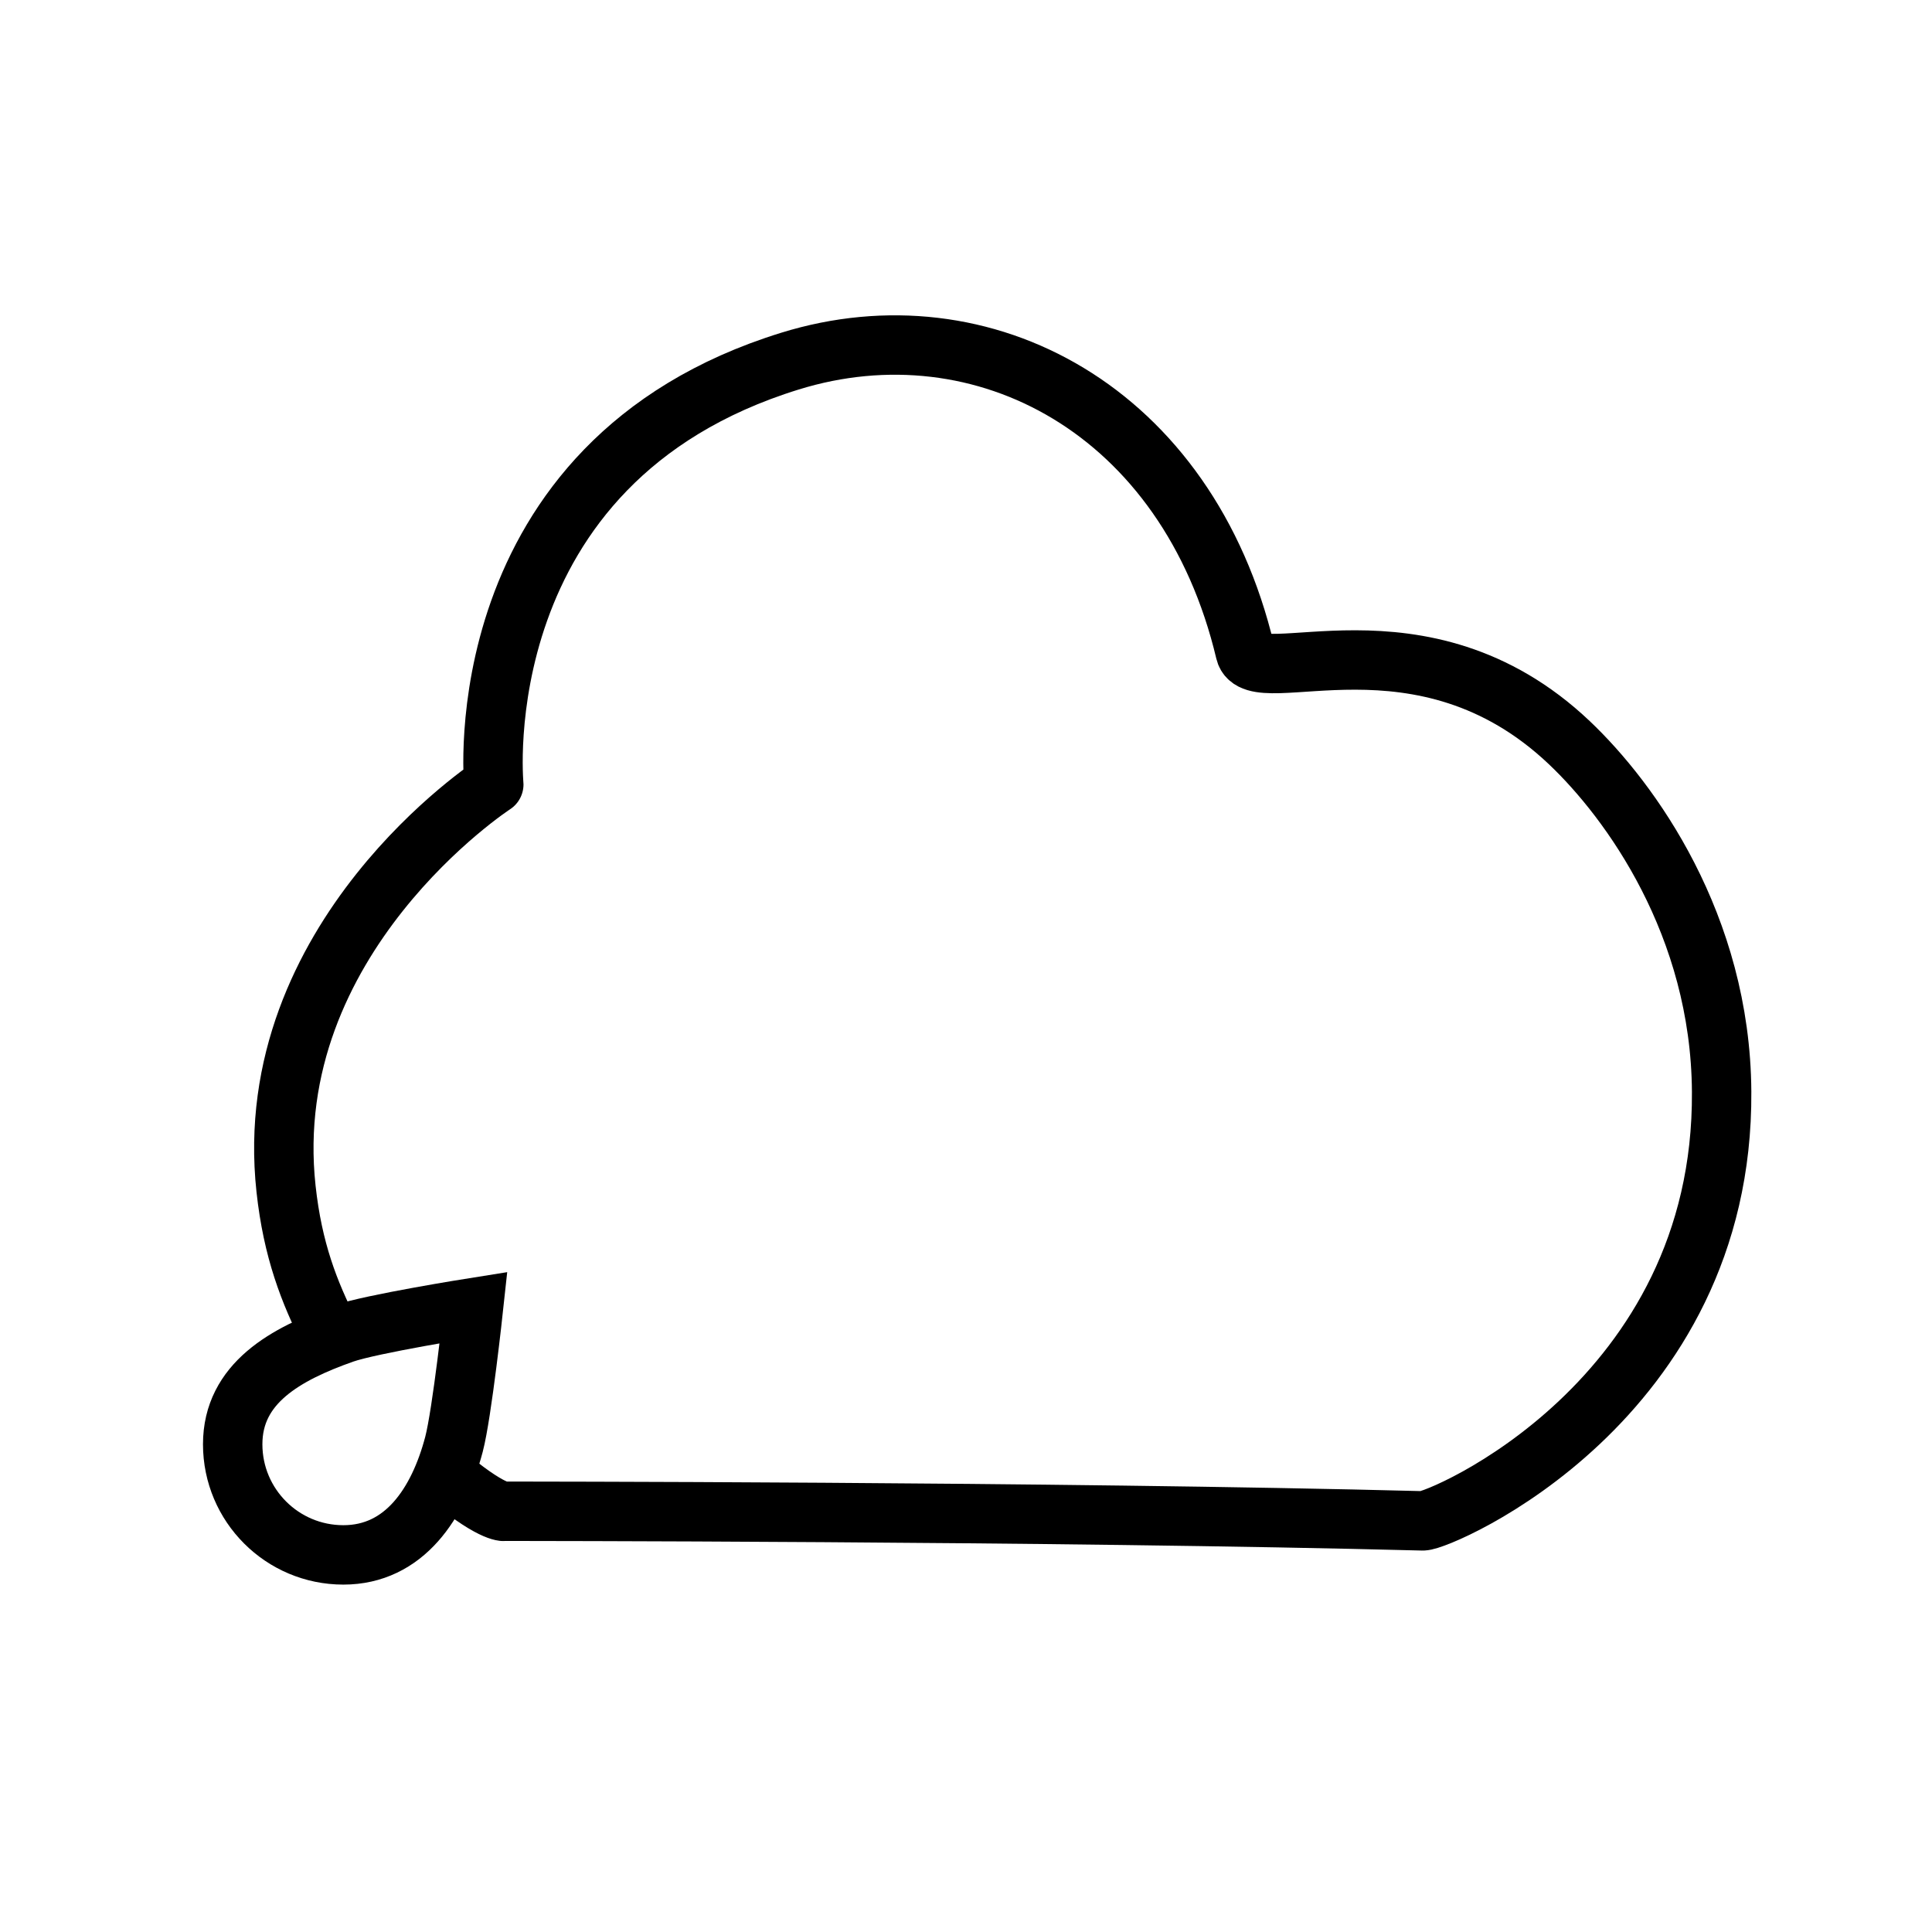 <?xml version="1.0" encoding="UTF-8"?>
<!-- Uploaded to: ICON Repo, www.svgrepo.com, Generator: ICON Repo Mixer Tools -->
<svg width="800px" height="800px" version="1.1" viewBox="144 144 512 512" xmlns="http://www.w3.org/2000/svg">
 <defs>
  <clipPath id="a">
   <path d="m148.09 267h344.91v384.9h-344.91z"/>
  </clipPath>
 </defs>
 <path transform="matrix(7.872 0 0 7.872 148.09 148.09)" d="m14.68 49.288c1.472 1.206 1.846 1.069 1.787 1.069-0.173 0 18.501 0 30.914 0.323 0.568 0.015 10.129-4.028 10.058-14.448-0.035-5.608-3.069-9.799-5.129-11.751-4.974-4.713-10.585-1.687-10.909-3.058-1.932-8.141-8.832-11.796-15.327-9.785-11.016 3.407-9.97 14.248-9.97 14.25 0 0-7.916 5.149-6.994 13.615 0.225 2.066 0.777 3.475 1.479 4.864" fill="none" stroke="#000000" stroke-linecap="round" stroke-linejoin="round" stroke-miterlimit="10" stroke-width="2"/>
 <g clip-path="url(#a)">
  <path transform="matrix(7.872 0 0 7.872 148.09 148.09)" d="m14.764 48.102c0.273-1.041 0.657-4.602 0.657-4.602s-3.45 0.548-4.382 0.876c-1.939 0.685-3.725 1.668-3.725 3.726 0 2.056 1.668 3.724 3.725 3.724s3.201-1.736 3.725-3.724zm0 0" fill="none" stroke="#000000" stroke-linecap="round" stroke-miterlimit="10" stroke-width="2"/>
 </g>
</svg>